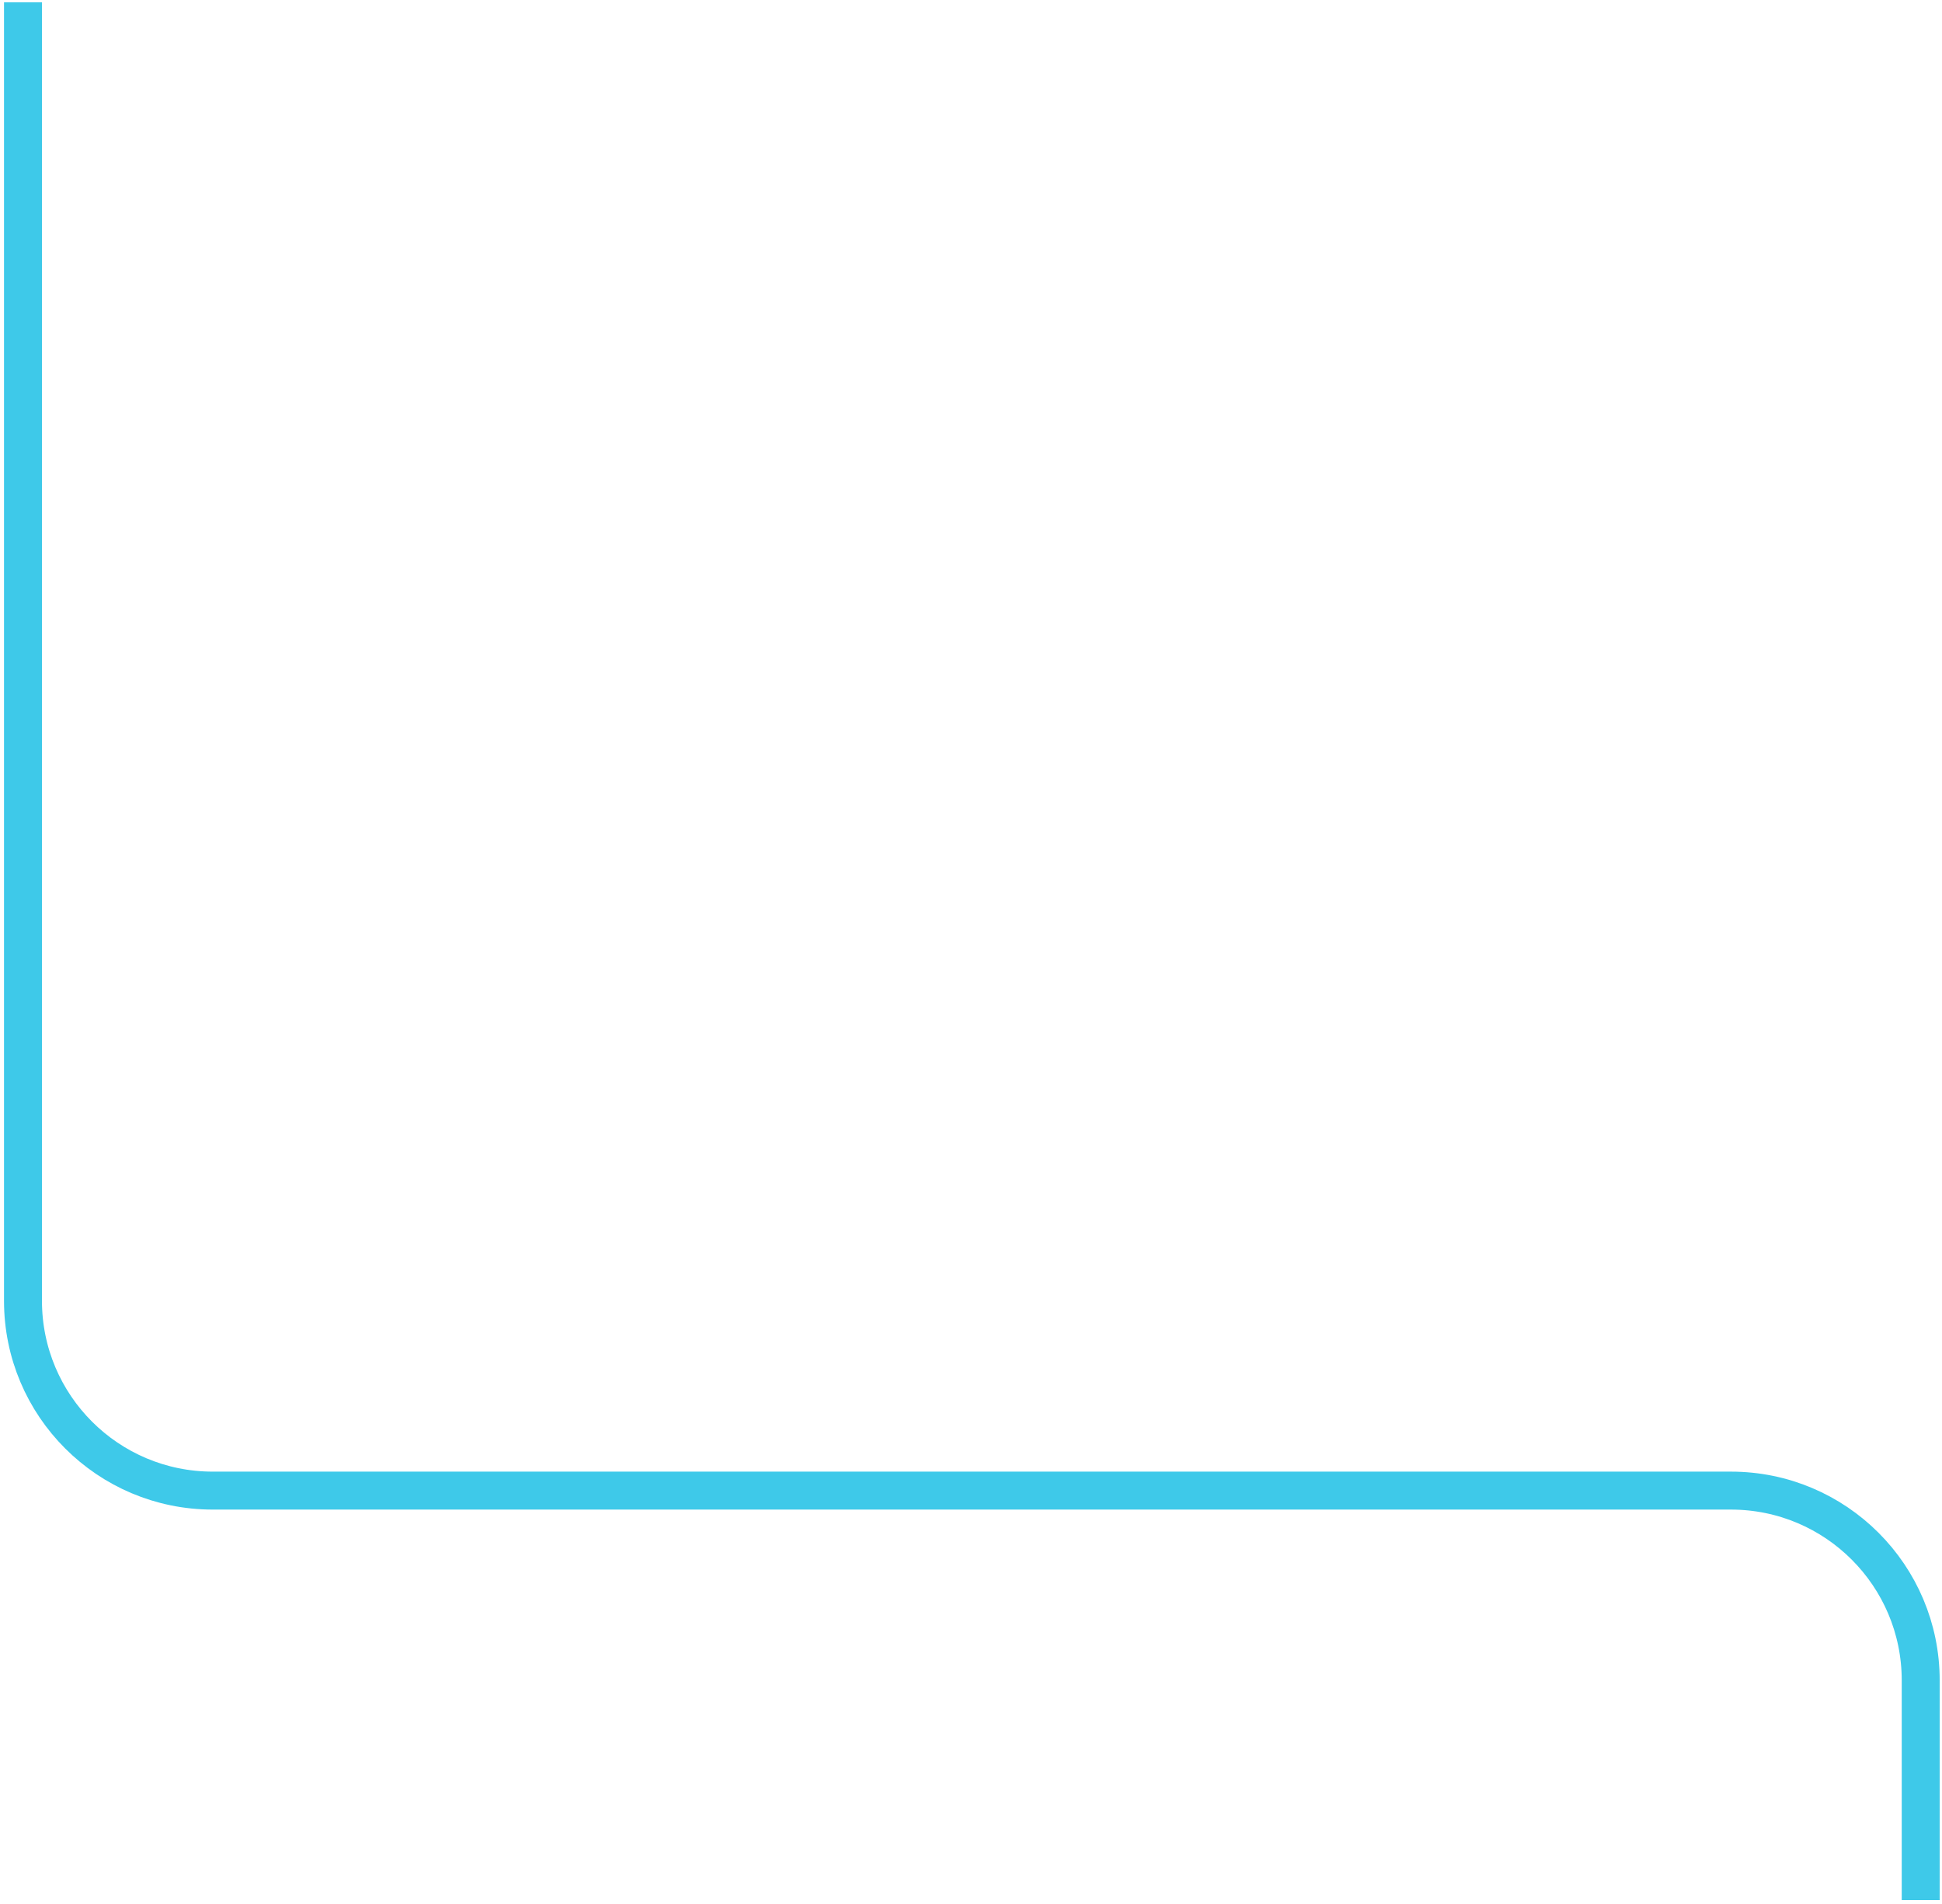 <?xml version="1.0" encoding="UTF-8"?> <svg xmlns="http://www.w3.org/2000/svg" width="307" height="301" viewBox="0 0 307 301" fill="none"><path d="M3.634 0.366L3.634 205.634C3.634 222.202 17.065 235.634 33.634 235.634L273.634 235.634C290.202 235.634 303.634 249.065 303.634 265.634L303.634 300.366" stroke="#3EC9E9" stroke-width="6"></path></svg> 